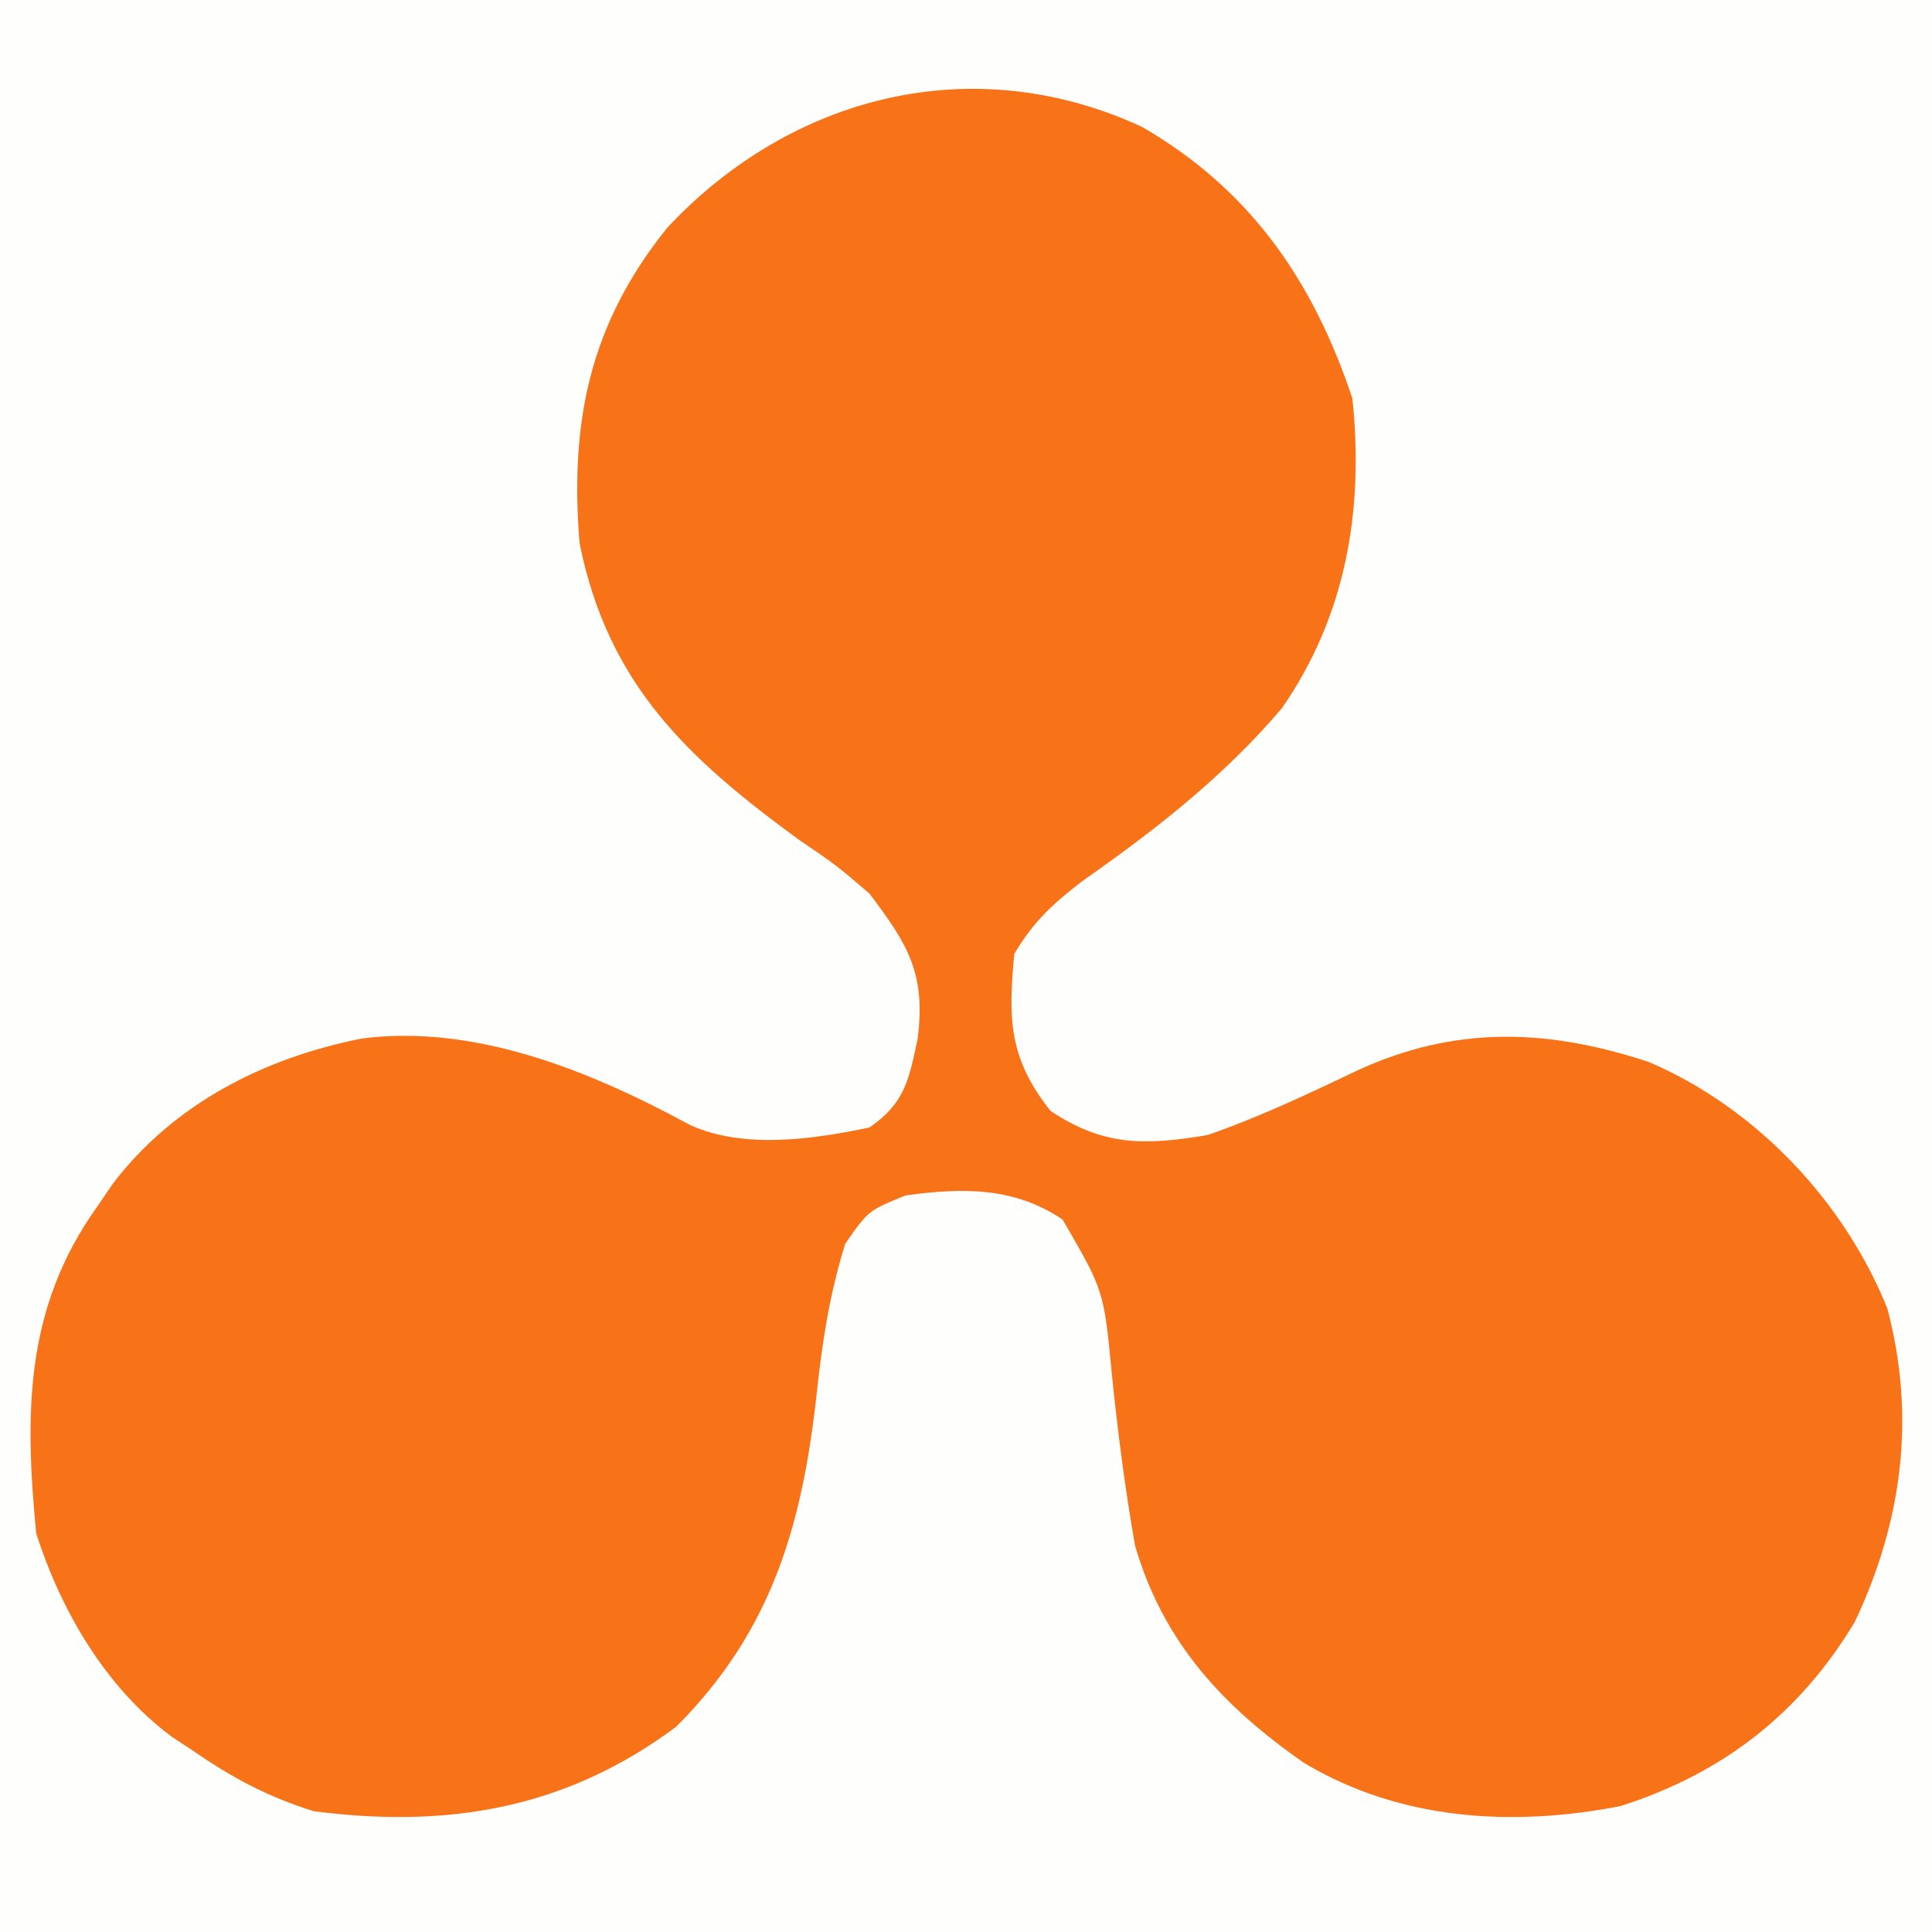<?xml version="1.0" encoding="UTF-8"?>
<svg version="1.1" xmlns="http://www.w3.org/2000/svg" width="160" height="160">
<rect width="100%" height="100%" fill="#333333" stroke="none"/>
<path d="M0 0 C52.8 0 105.6 0 160 0 C160 52.8 160 105.6 160 160 C107.2 160 54.4 160 0 160 C0 107.2 0 54.4 0 0 Z " fill="#FEFEFD" transform="translate(0,0)"/>
<path d="M0 0 C9 5.202 14.193 12.767 17.438 22.5 C18.401 31.712 16.929 40.466 11.59 48.164 C6.727 53.866 1.139 58.22 -4.961 62.492 C-7.4 64.374 -9.006 65.858 -10.562 68.5 C-11.073 73.86 -11.022 77.144 -7.562 81.5 C-3.157 84.437 0.263 84.368 5.438 83.5 C9.726 82.018 13.806 80.076 17.898 78.129 C25.959 74.419 33.647 74.683 42.02 77.461 C50.854 81.257 58.153 88.964 61.738 97.859 C64.112 106.826 62.983 115.498 59.051 123.805 C54.483 131.437 48.058 136.397 39.617 139.078 C30.613 140.821 21.37 140.243 13.438 135.5 C6.688 130.805 1.755 125.473 -0.562 117.5 C-1.395 112.776 -1.999 108.027 -2.488 103.255 C-3.145 96.378 -3.145 96.378 -6.562 90.5 C-10.593 87.78 -14.868 87.855 -19.562 88.5 C-22.651 89.754 -22.651 89.754 -24.562 92.5 C-25.881 96.732 -26.473 100.669 -26.945 105.07 C-28.153 115.939 -30.707 124.644 -38.562 132.5 C-47.681 139.292 -57.417 140.934 -68.562 139.5 C-72.318 138.338 -75.34 136.731 -78.562 134.5 C-79.144 134.116 -79.725 133.732 -80.324 133.336 C-85.798 129.282 -89.503 122.914 -91.562 116.5 C-92.517 106.584 -92.534 97.888 -86.562 89.5 C-86.116 88.846 -85.67 88.193 -85.211 87.52 C-80.151 80.891 -72.664 77.091 -64.562 75.5 C-55.155 74.305 -45.61 78.215 -37.391 82.68 C-32.911 84.69 -27.243 83.85 -22.562 82.875 C-19.622 80.854 -19.29 78.937 -18.562 75.5 C-17.891 70.132 -19.345 67.749 -22.562 63.5 C-25.315 61.14 -25.315 61.14 -28.375 59.062 C-37.658 52.289 -44.215 46.15 -46.562 34.5 C-47.39 24.393 -45.712 16.323 -39.297 8.352 C-28.96 -2.684 -13.904 -6.427 0 0 Z " fill="#F87218" transform="translate(94.562,10.5)"/>
</svg>
